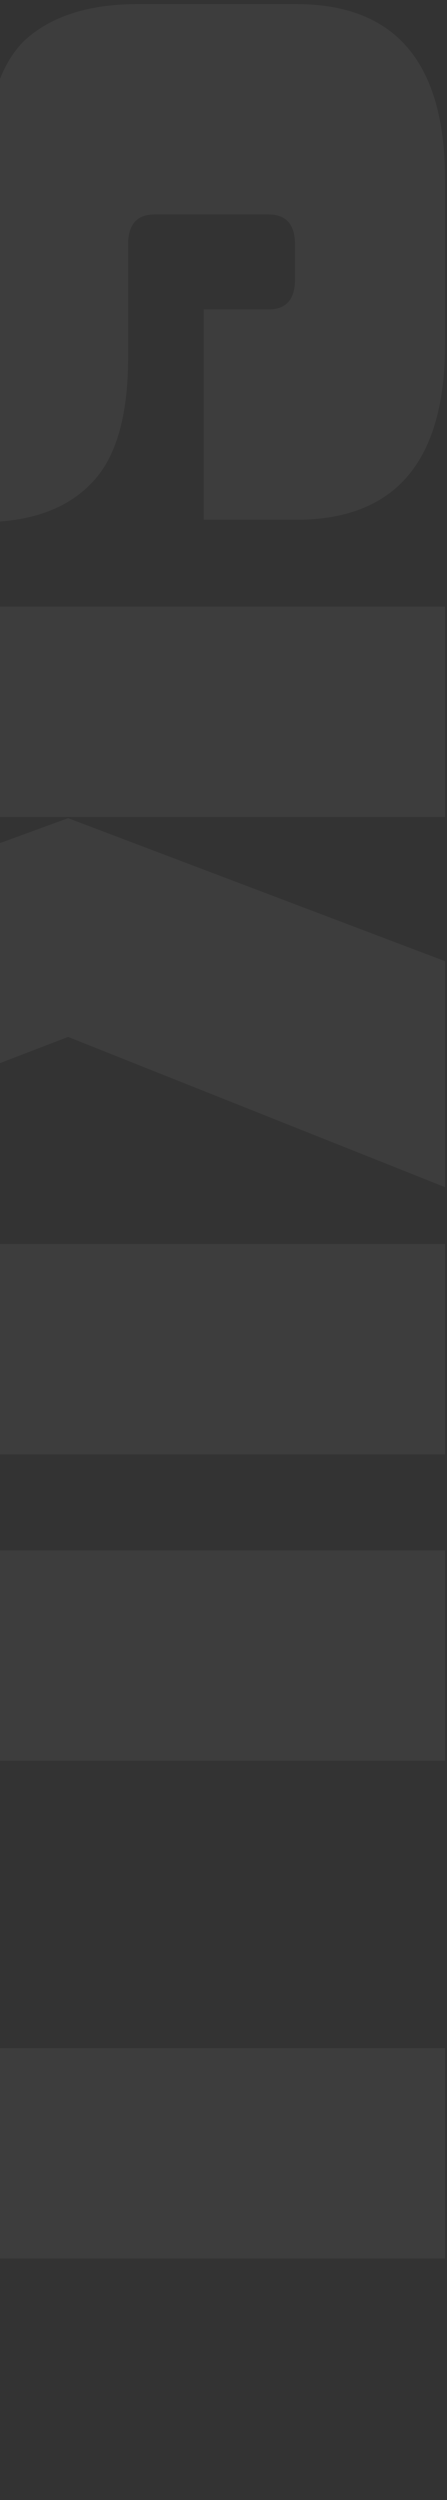 <svg width="70" height="391" viewBox="0 0 70 391" fill="none" xmlns="http://www.w3.org/2000/svg">
<rect x="0" y="0" width="70" height="391" fill="#333333" stroke="none"/>
<path d="M-23.364 48.768L-6.256 48.768C-3.499 48.768 -2.12 47.201 -2.12 44.068L-2.12 26.02C-2.12 16.745 -0.115 10.165 3.896 6.28C8.032 2.52 13.923 0.64 21.568 0.64L46.384 0.64C61.925 0.64 69.696 9.789 69.696 28.088L69.696 53.844C69.696 72.143 61.925 81.292 46.384 81.292L31.908 81.292L31.908 48.392L42.06 48.392C44.817 48.392 46.196 46.825 46.196 43.692L46.196 38.24C46.196 35.107 44.817 33.54 42.06 33.54L24.2 33.54C21.443 33.54 20.064 35.107 20.064 38.24L20.064 55.912C20.064 65.187 18.121 71.767 14.236 75.652C10.351 79.663 4.648 81.668 -2.872 81.668L-27.688 81.668C-43.229 81.668 -51 72.519 -51 54.22L-51 28.652C-51 10.228 -43.229 1.016 -27.688 1.016L-13.212 1.016L-13.212 33.916L-23.364 33.916C-26.121 33.916 -27.5 35.483 -27.5 38.616L-27.5 44.068C-27.5 47.201 -26.121 48.768 -23.364 48.768ZM10.664 162.172L-51 185.86L-51 150.516L10.664 127.956L69.696 150.328L69.696 185.672L10.664 162.172ZM-51 94.868L69.696 94.868L69.696 127.768L-51 127.768L-51 94.868ZM69.696 194.559L69.696 227.459L-51 227.459L-51 194.559L69.696 194.559ZM-27.5 275.377L-27.5 312.789L-51 312.789L-51 242.477L69.696 242.477L69.696 275.377L-27.5 275.377ZM-27.5 353.221L-27.5 390.633L-51 390.633L-51 320.321L69.696 320.321L69.696 353.221L-27.5 353.221Z" fill="white" fill-opacity="0.05"/>
</svg>

